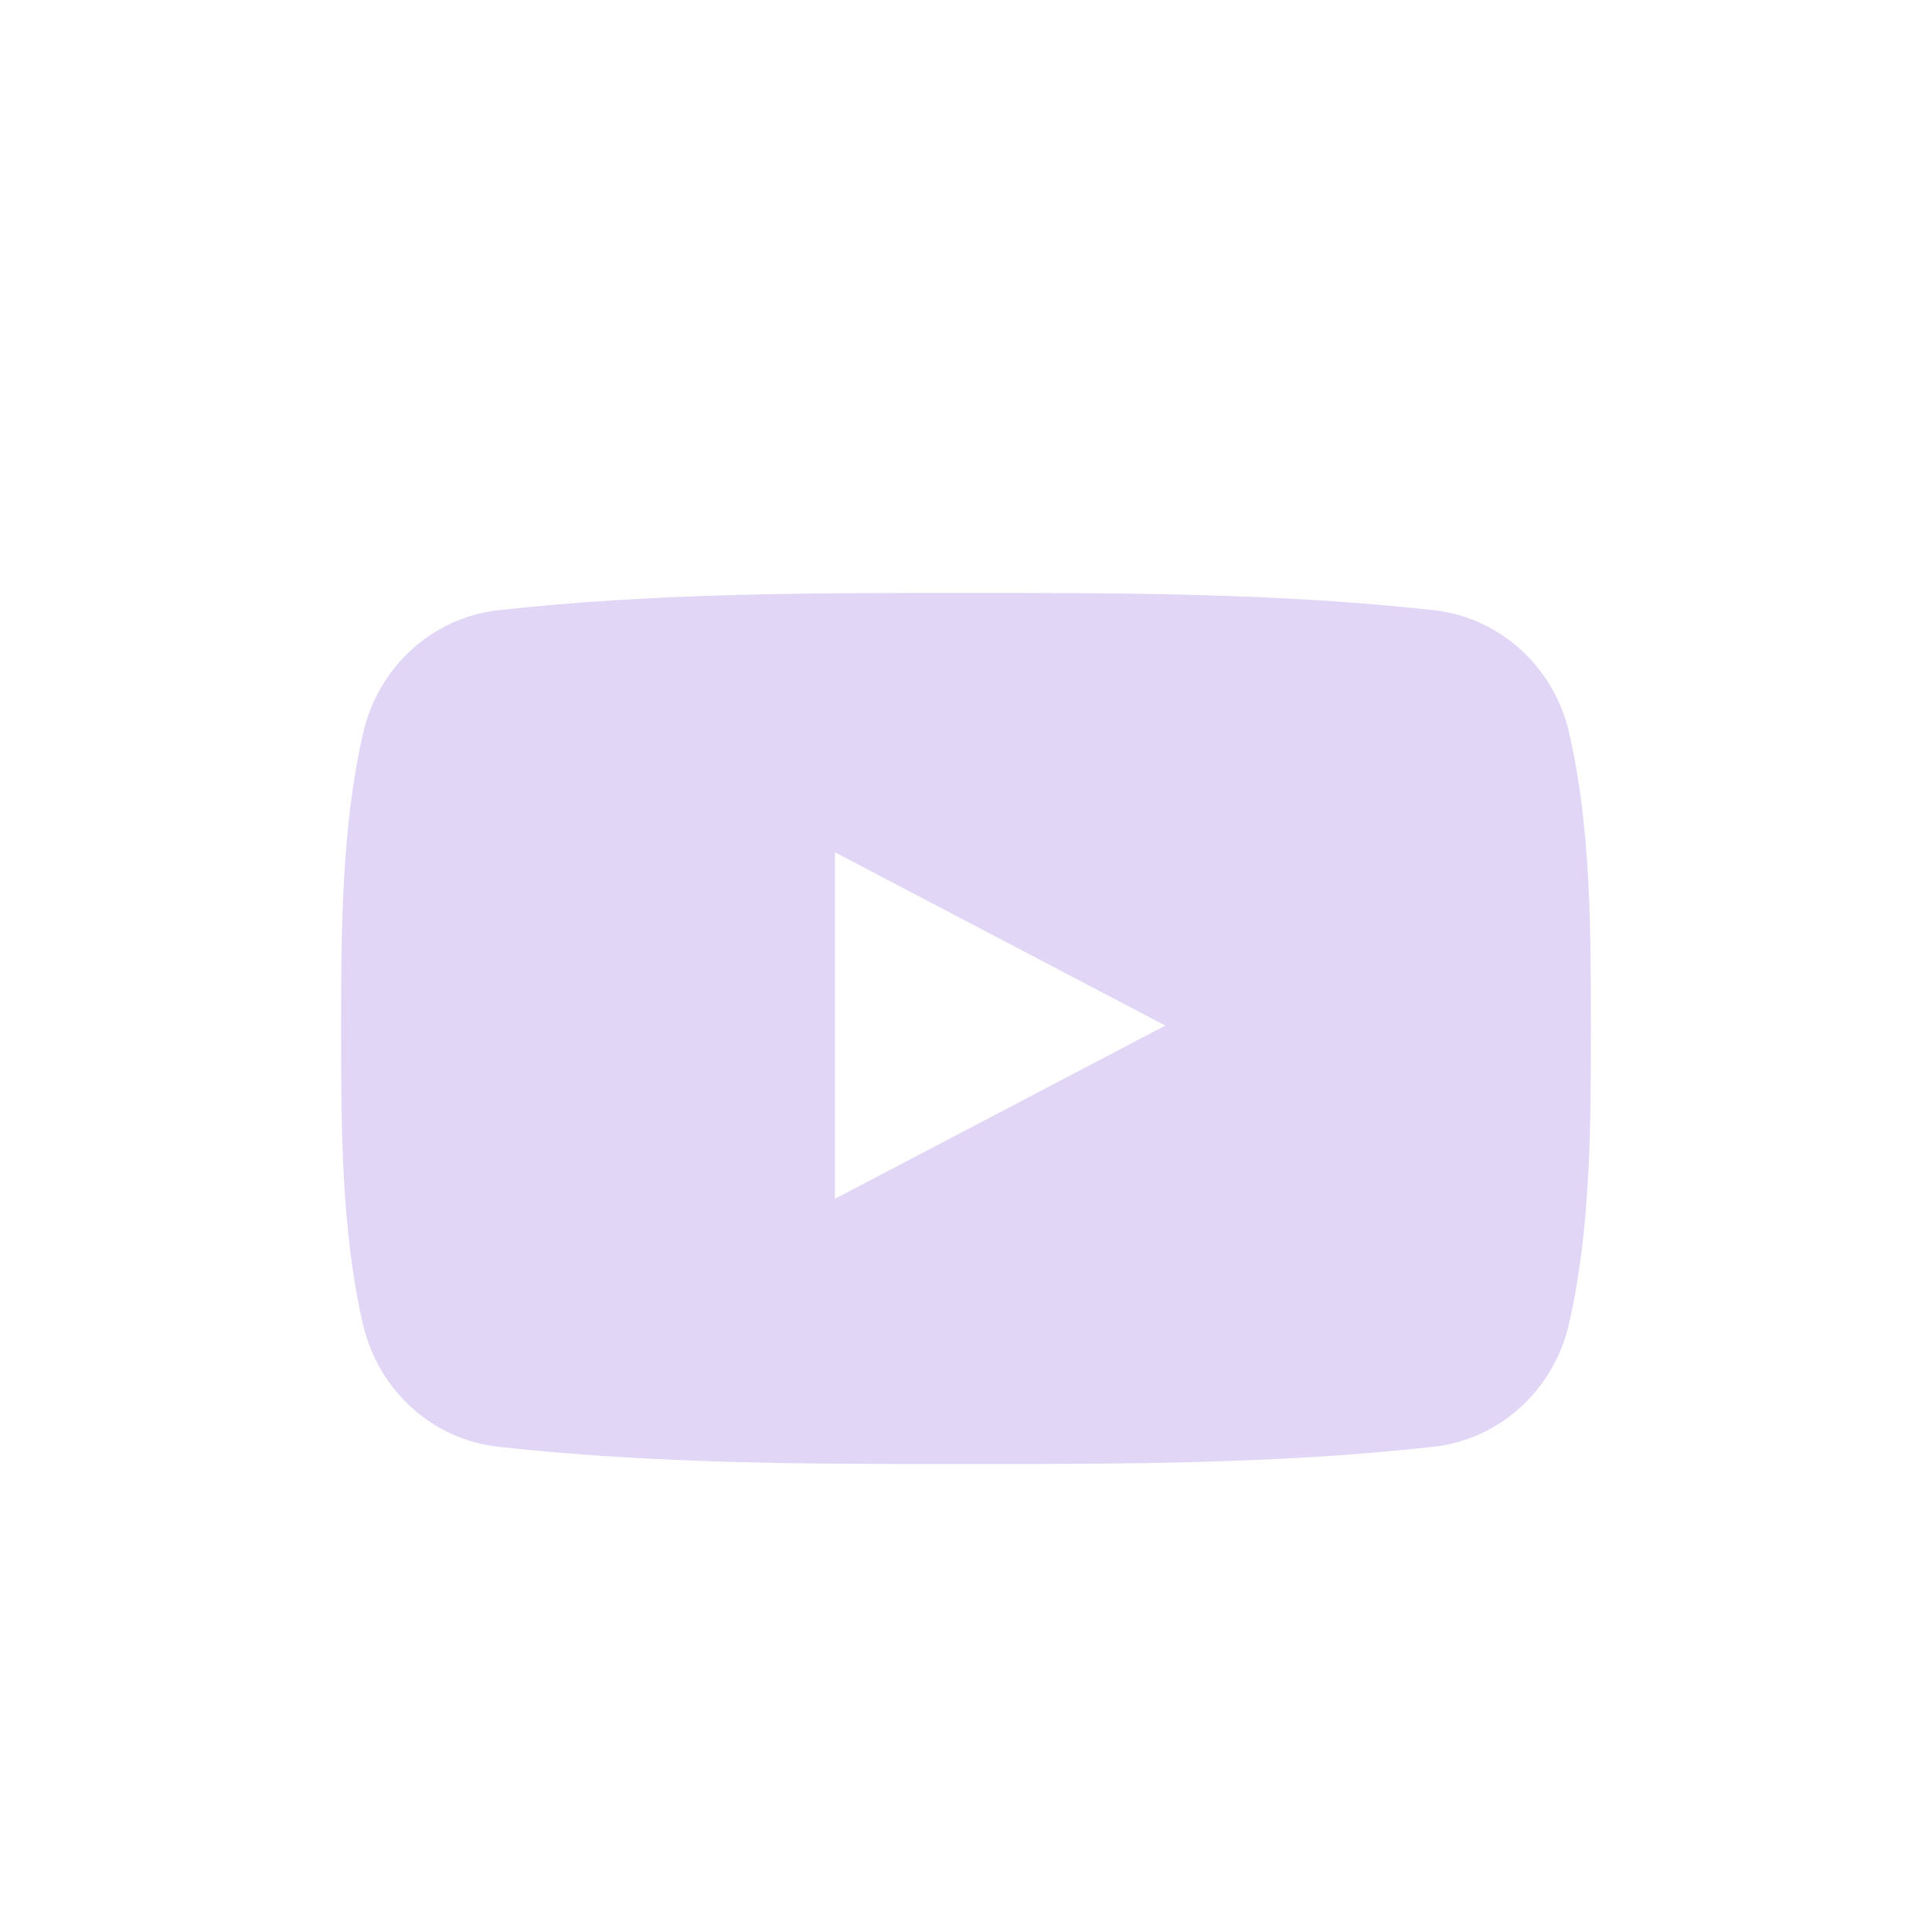 <?xml version="1.0" encoding="UTF-8"?>
<!DOCTYPE svg PUBLIC "-//W3C//DTD SVG 1.1//EN" "http://www.w3.org/Graphics/SVG/1.1/DTD/svg11.dtd">
<!-- Creator: CorelDRAW 2021.5 -->
<svg xmlns="http://www.w3.org/2000/svg" xml:space="preserve" width="12.791mm" height="12.791mm" version="1.1" style="shape-rendering:geometricPrecision; text-rendering:geometricPrecision; image-rendering:optimizeQuality; fill-rule:evenodd; clip-rule:evenodd"
viewBox="0 0 264.83 264.83"
 xmlns:xlink="http://www.w3.org/1999/xlink"
 xmlns:xodm="http://www.corel.com/coreldraw/odm/2003">
 <defs>
  <style type="text/css">
   <![CDATA[
    .fil0 {fill:none}
    .fil1 {fill:#E1D6F5;fill-rule:nonzero}
   ]]>
  </style>
 </defs>
 <g id="Layer_x0020_1">
  <rect class="fil0" width="264.83" height="264.83"/>
  <path class="fil1" d="M215.11 100.48c-2.1,-9.11 -9.55,-15.83 -18.52,-16.83 -21.24,-2.37 -42.74,-2.38 -64.15,-2.37 -21.41,-0.01 -42.91,0 -64.15,2.37 -8.97,1 -16.42,7.72 -18.51,16.83 -2.98,12.98 -3.02,27.14 -3.02,40.5 0,13.36 0,27.52 2.98,40.5 2.09,9.11 9.54,15.83 18.51,16.83 21.24,2.37 42.74,2.38 64.15,2.37 21.41,0.01 42.91,0 64.15,-2.37 8.97,-1 16.42,-7.72 18.52,-16.83 2.98,-12.98 3,-27.14 3,-40.5 0,-13.36 0.01,-27.52 -2.97,-40.5zm-100.66 63.85l0 0 0 -47.5 45.29 23.75 -45.29 23.75z"/>
 </g>
</svg>

